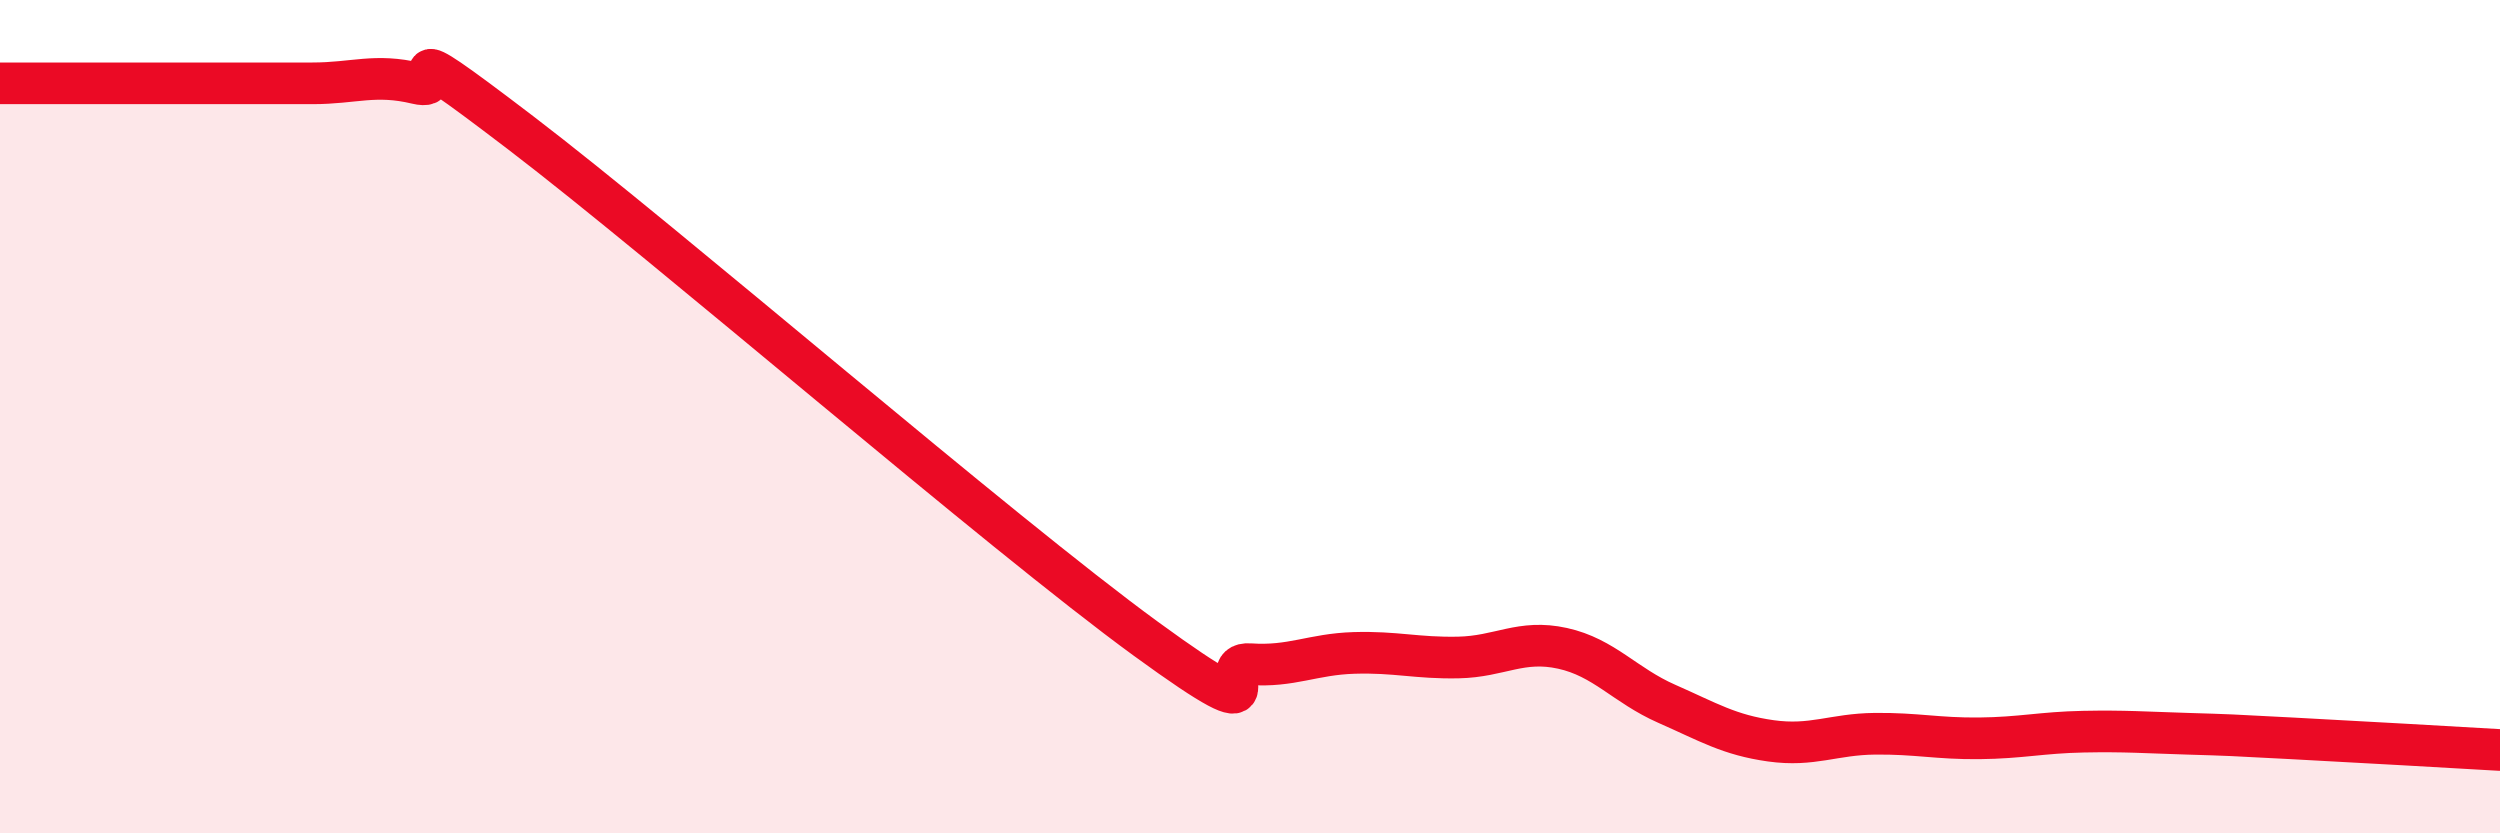 
    <svg width="60" height="20" viewBox="0 0 60 20" xmlns="http://www.w3.org/2000/svg">
      <path
        d="M 0,2 C 0.5,2 1.5,2 2.5,2 C 3.5,2 4,2 5,2 C 6,2 6.5,2 7.5,2 C 8.5,2 9,1.76 10,2 C 11,2.24 9,0.52 12.5,3.19 C 16,5.86 24,12.78 27.5,15.33 C 31,17.88 29,15.87 30,15.94 C 31,16.01 31.5,15.7 32.5,15.67 C 33.5,15.64 34,15.8 35,15.78 C 36,15.76 36.5,15.34 37.5,15.56 C 38.5,15.78 39,16.45 40,16.89 C 41,17.33 41.5,17.64 42.5,17.78 C 43.5,17.92 44,17.62 45,17.61 C 46,17.6 46.5,17.73 47.5,17.72 C 48.5,17.71 49,17.58 50,17.56 C 51,17.54 51.5,17.58 52.5,17.61 C 53.5,17.64 53.5,17.64 55,17.72 C 56.5,17.8 59,17.94 60,18L60 20L0 20Z"
        fill="#EB0A25"
        opacity="0.1"
        stroke-linecap="round"
        stroke-linejoin="round"
      />
      <path
        d="M 0,2 C 0.5,2 1.5,2 2.5,2 C 3.5,2 4,2 5,2 C 6,2 6.5,2 7.5,2 C 8.5,2 9,1.76 10,2 C 11,2.24 9,0.52 12.5,3.19 C 16,5.86 24,12.78 27.5,15.33 C 31,17.88 29,15.87 30,15.94 C 31,16.01 31.5,15.7 32.5,15.67 C 33.5,15.64 34,15.8 35,15.78 C 36,15.76 36.5,15.34 37.5,15.56 C 38.5,15.78 39,16.45 40,16.89 C 41,17.33 41.5,17.64 42.5,17.78 C 43.5,17.92 44,17.62 45,17.61 C 46,17.6 46.5,17.73 47.5,17.72 C 48.5,17.71 49,17.58 50,17.56 C 51,17.54 51.5,17.58 52.5,17.61 C 53.5,17.64 53.5,17.64 55,17.72 C 56.5,17.8 59,17.94 60,18"
        stroke="#EB0A25"
        stroke-width="1"
        fill="none"
        stroke-linecap="round"
        stroke-linejoin="round"
      />
    </svg>
  
